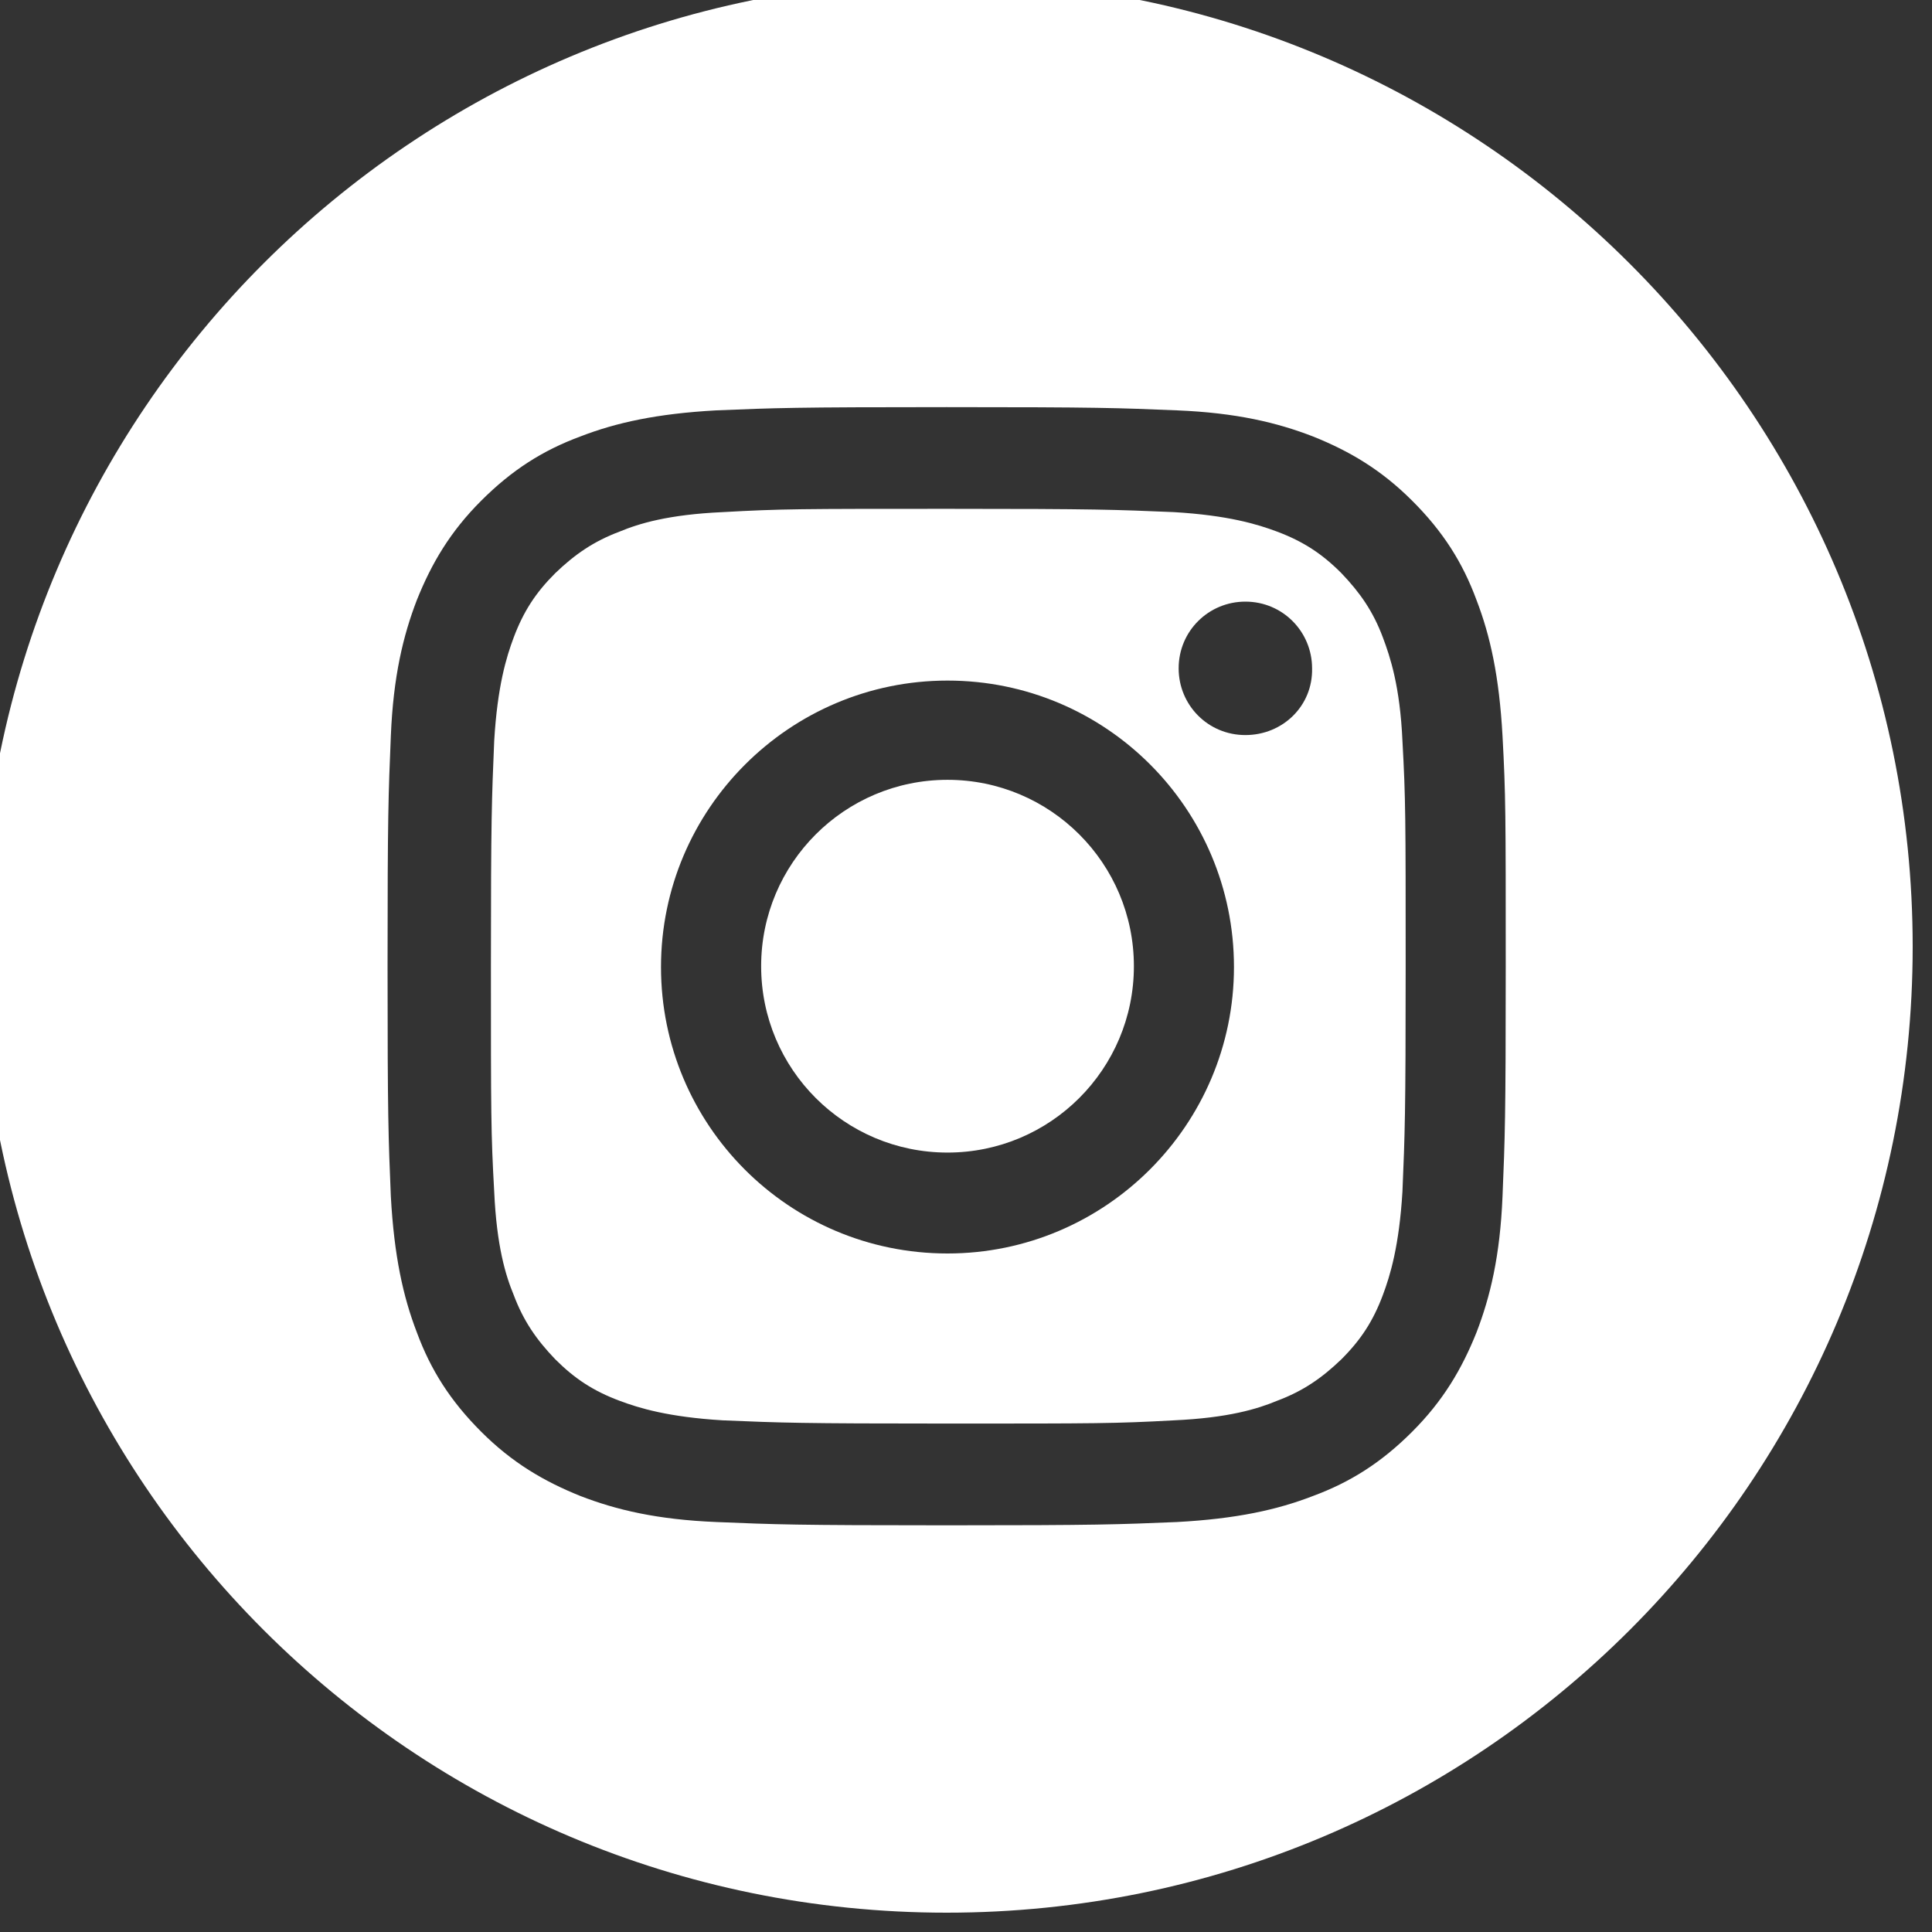 <svg width="30" height="30" viewBox="0 0 30 30" fill="none" xmlns="http://www.w3.org/2000/svg">
<rect x="0" y="0" width="30" height="30" fill="#333333" stroke="none"/>
<g clip-path="url(#clip0_1_2)">
<path d="M14.713 17.897C16.311 17.897 17.607 16.602 17.607 15.003C17.607 13.405 16.311 12.109 14.713 12.109C13.114 12.109 11.819 13.405 11.819 15.003C11.819 16.602 13.114 17.897 14.713 17.897Z" fill="white"/>
<path d="M21.473 9.898C21.322 9.494 21.119 9.203 20.829 8.9C20.526 8.596 20.235 8.407 19.831 8.255C19.527 8.141 19.072 8.002 18.226 7.952C17.316 7.914 17.038 7.901 14.725 7.901C12.413 7.901 12.135 7.901 11.225 7.952C10.378 7.99 9.923 8.129 9.62 8.255C9.216 8.407 8.925 8.609 8.622 8.9C8.318 9.203 8.129 9.494 7.977 9.898C7.863 10.201 7.724 10.656 7.674 11.503C7.636 12.413 7.623 12.691 7.623 15.003C7.623 17.316 7.623 17.594 7.674 18.504C7.712 19.35 7.851 19.805 7.977 20.109C8.129 20.513 8.331 20.804 8.622 21.107C8.925 21.41 9.216 21.6 9.62 21.751C9.923 21.865 10.378 22.004 11.225 22.055C12.135 22.093 12.413 22.105 14.725 22.105C17.038 22.105 17.316 22.105 18.226 22.055C19.072 22.017 19.527 21.878 19.831 21.751C20.235 21.6 20.526 21.398 20.829 21.107C21.132 20.804 21.322 20.513 21.473 20.109C21.587 19.805 21.726 19.35 21.777 18.504C21.815 17.594 21.827 17.316 21.827 15.003C21.827 12.691 21.827 12.413 21.777 11.503C21.739 10.656 21.587 10.201 21.473 9.898ZM14.713 19.464C12.248 19.464 10.264 17.468 10.264 15.016C10.264 12.564 12.261 10.568 14.713 10.568C17.177 10.568 19.161 12.564 19.161 15.016C19.161 17.468 17.164 19.464 14.713 19.464ZM19.338 11.414C18.756 11.414 18.302 10.947 18.302 10.378C18.302 9.797 18.769 9.342 19.338 9.342C19.919 9.342 20.374 9.81 20.374 10.378C20.387 10.96 19.919 11.414 19.338 11.414Z" fill="white"/>
<path d="M14.7 -0.3C6.41 -0.3 -0.3 6.41 -0.3 14.7C-0.3 22.99 6.41 29.7 14.7 29.7C22.99 29.7 29.7 22.99 29.7 14.7C29.7 6.41 22.977 -0.3 14.7 -0.3ZM23.331 18.579C23.293 19.502 23.141 20.134 22.927 20.69C22.699 21.259 22.409 21.751 21.928 22.232C21.448 22.712 20.968 23.015 20.387 23.23C19.831 23.445 19.199 23.584 18.276 23.634C17.354 23.672 17.063 23.685 14.7 23.685C12.337 23.685 12.046 23.672 11.124 23.634C10.201 23.596 9.569 23.445 9.013 23.23C8.445 23.002 7.952 22.712 7.472 22.232C6.991 21.751 6.688 21.271 6.473 20.69C6.259 20.134 6.12 19.502 6.069 18.579C6.031 17.657 6.018 17.366 6.018 15.003C6.018 12.64 6.031 12.35 6.069 11.427C6.107 10.505 6.259 9.873 6.473 9.317C6.701 8.748 6.991 8.255 7.472 7.775C7.952 7.295 8.432 6.992 9.013 6.777C9.569 6.562 10.201 6.423 11.124 6.372C12.046 6.334 12.337 6.322 14.7 6.322C17.063 6.322 17.354 6.334 18.276 6.372C19.199 6.41 19.831 6.562 20.387 6.777C20.955 7.004 21.448 7.295 21.928 7.775C22.409 8.255 22.712 8.735 22.927 9.317C23.141 9.873 23.28 10.505 23.331 11.427C23.381 12.35 23.381 12.64 23.381 15.003C23.381 17.366 23.369 17.657 23.331 18.579Z" fill="white"/>
</g>
<defs>
<clipPath id="clip0_1_2">
<rect width="30" height="30" fill="white"/>
</clipPath>
</defs>
</svg>
